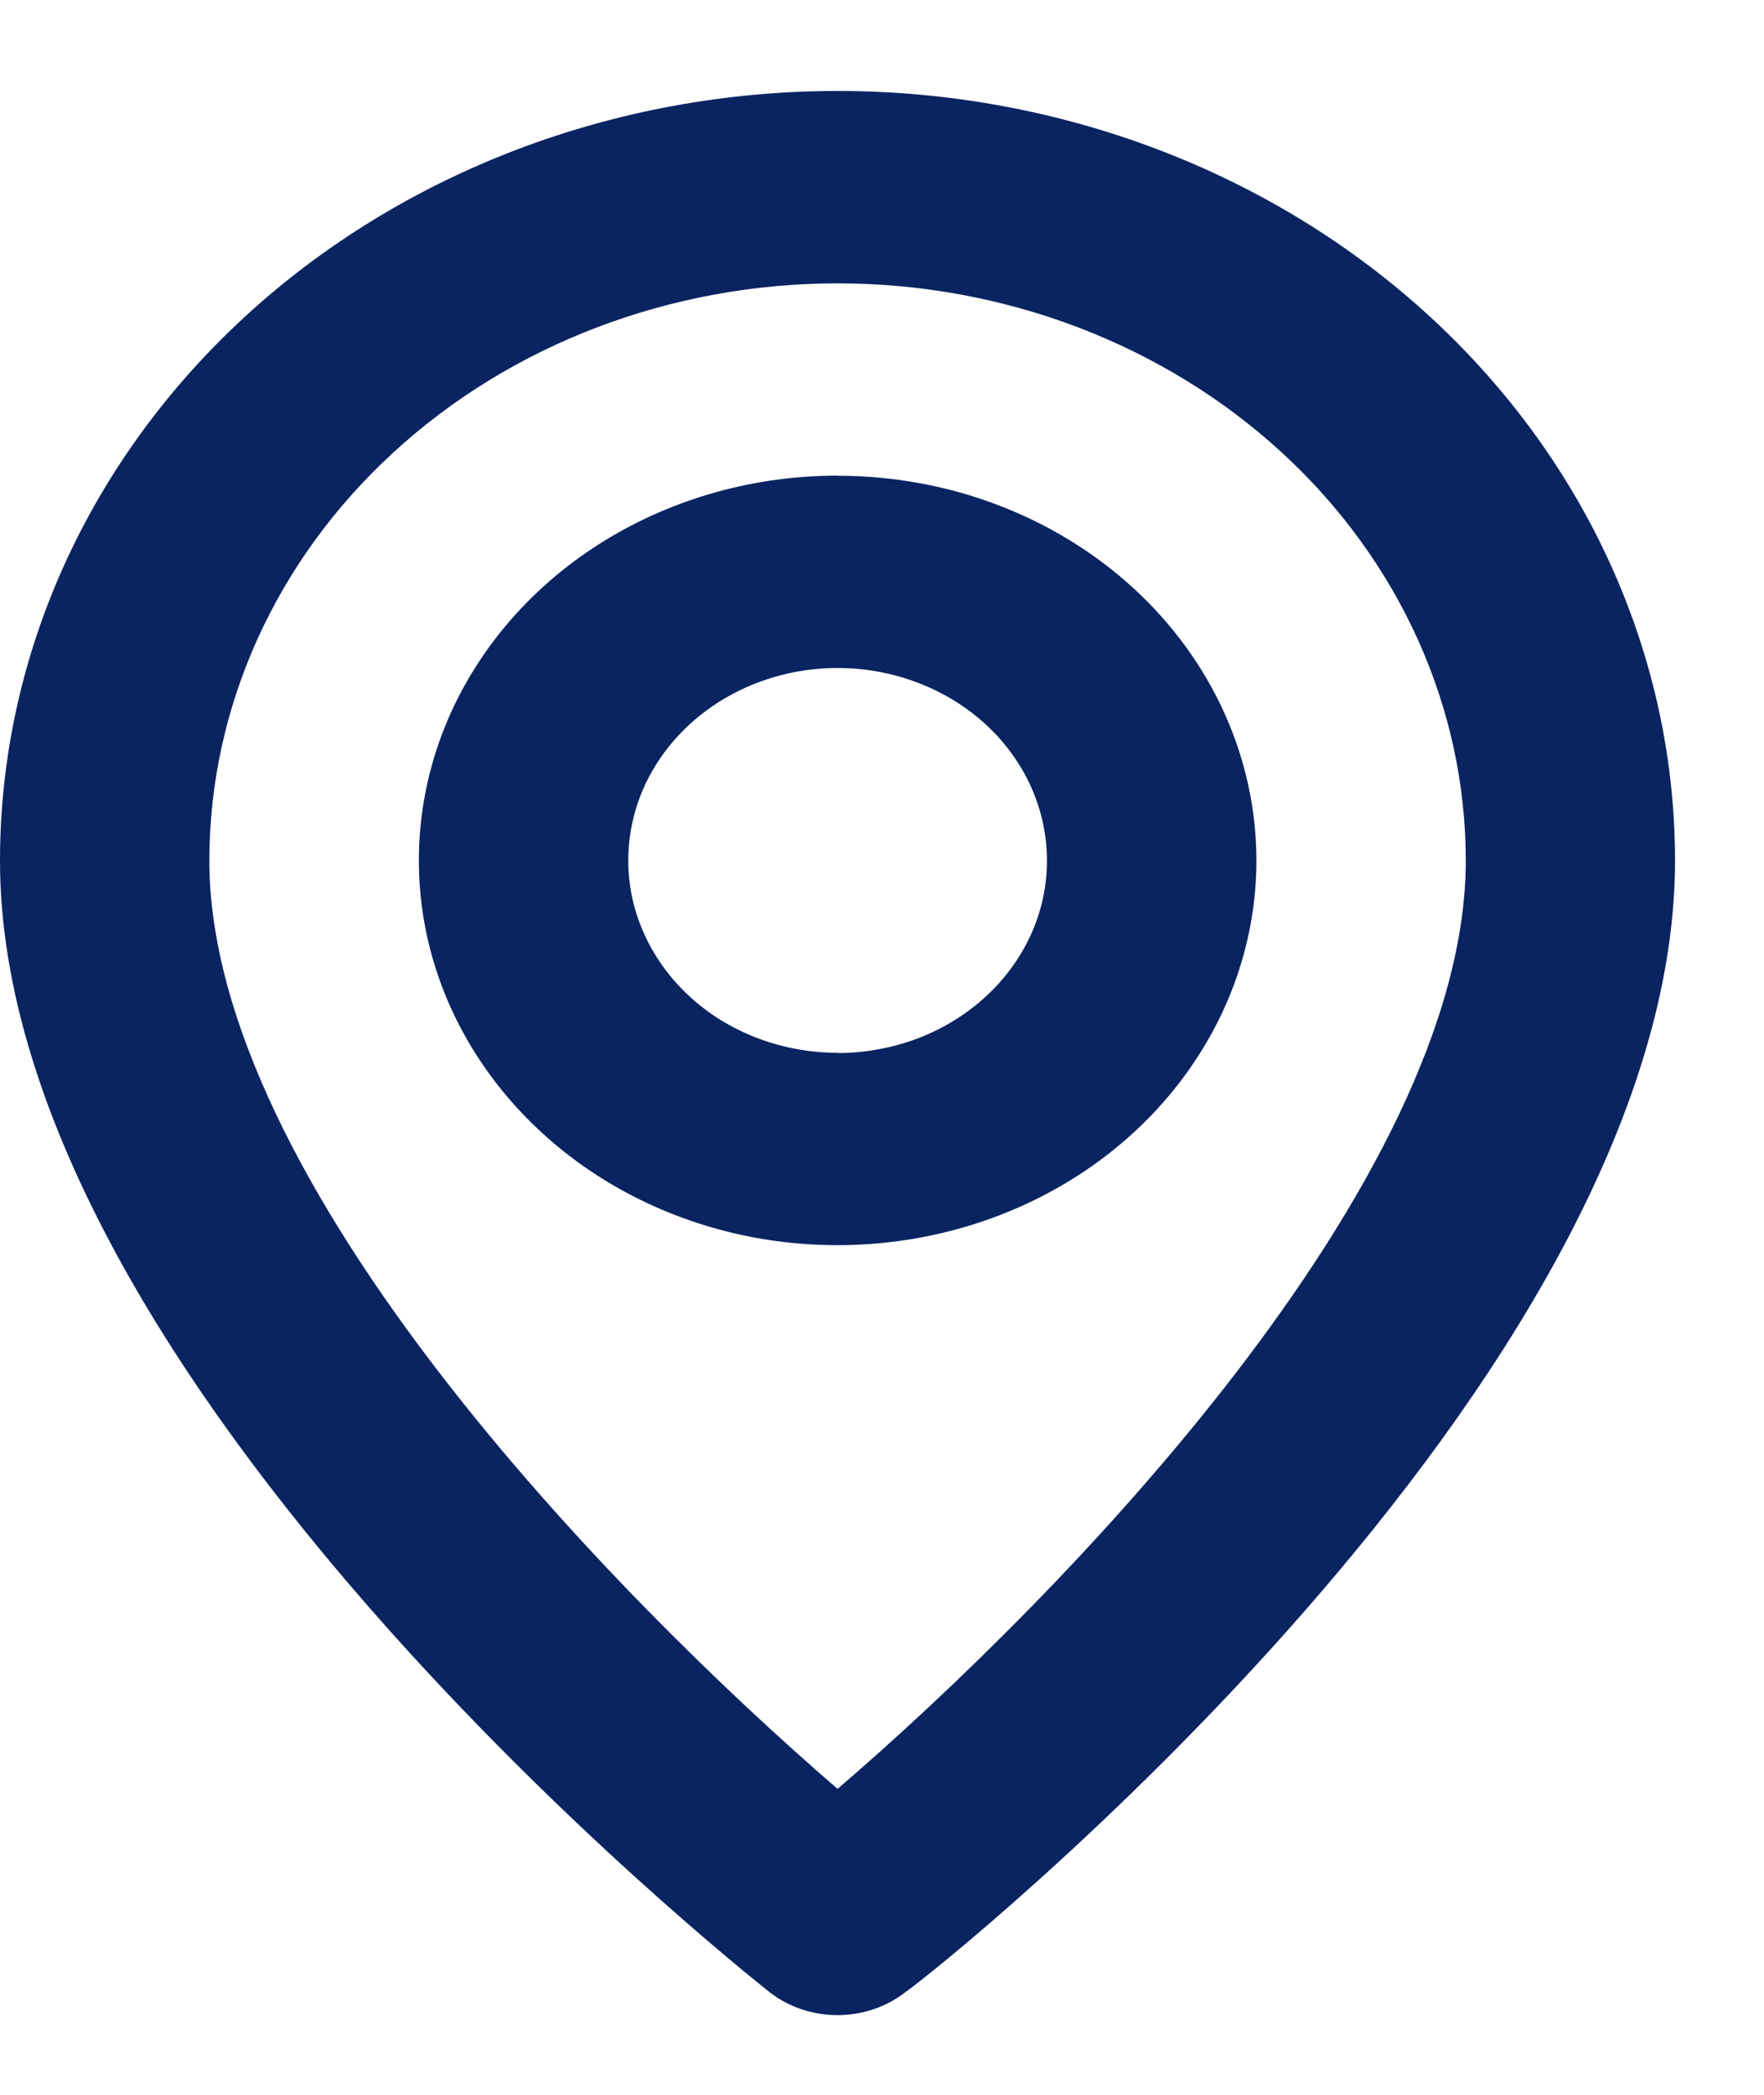 <svg width="16" height="19" viewBox="0 0 16 19" fill="none" xmlns="http://www.w3.org/2000/svg">
<path d="M7.597 0.825C5.582 0.825 3.65 1.56 2.225 2.869C0.8 4.179 0 5.954 0 7.806C0 12.518 6.695 17.841 6.979 18.068C7.151 18.203 7.37 18.277 7.596 18.277C7.823 18.277 8.041 18.203 8.213 18.068C8.545 17.841 15.193 12.518 15.193 7.806C15.193 5.955 14.393 4.179 12.968 2.87C11.544 1.561 9.612 0.825 7.597 0.825ZM7.597 16.225C5.574 14.481 1.899 10.725 1.899 7.806C1.899 6.417 2.499 5.085 3.568 4.104C4.636 3.122 6.086 2.57 7.597 2.57C9.108 2.57 10.557 3.122 11.626 4.104C12.694 5.085 13.295 6.417 13.295 7.806C13.295 10.725 9.619 14.49 7.597 16.225ZM7.597 4.314C6.846 4.314 6.112 4.518 5.487 4.902C4.863 5.285 4.376 5.83 4.088 6.468C3.801 7.106 3.726 7.808 3.872 8.485C4.019 9.162 4.381 9.783 4.912 10.271C5.443 10.76 6.12 11.092 6.856 11.227C7.593 11.361 8.357 11.292 9.051 11.028C9.745 10.764 10.338 10.317 10.755 9.743C11.173 9.169 11.396 8.494 11.396 7.804C11.395 6.878 10.995 5.991 10.283 5.337C9.57 4.682 8.605 4.315 7.597 4.315V4.314ZM7.597 9.549C7.222 9.549 6.855 9.446 6.542 9.255C6.23 9.063 5.987 8.79 5.843 8.471C5.699 8.153 5.662 7.802 5.735 7.463C5.808 7.125 5.989 6.814 6.255 6.57C6.52 6.326 6.859 6.16 7.227 6.092C7.595 6.025 7.977 6.059 8.324 6.192C8.671 6.324 8.968 6.547 9.176 6.834C9.385 7.121 9.496 7.459 9.496 7.804C9.497 8.033 9.448 8.26 9.353 8.472C9.257 8.684 9.117 8.877 8.941 9.039C8.765 9.201 8.555 9.33 8.325 9.418C8.094 9.505 7.847 9.551 7.597 9.551V9.549Z" fill="#0A2461"/>
</svg>
